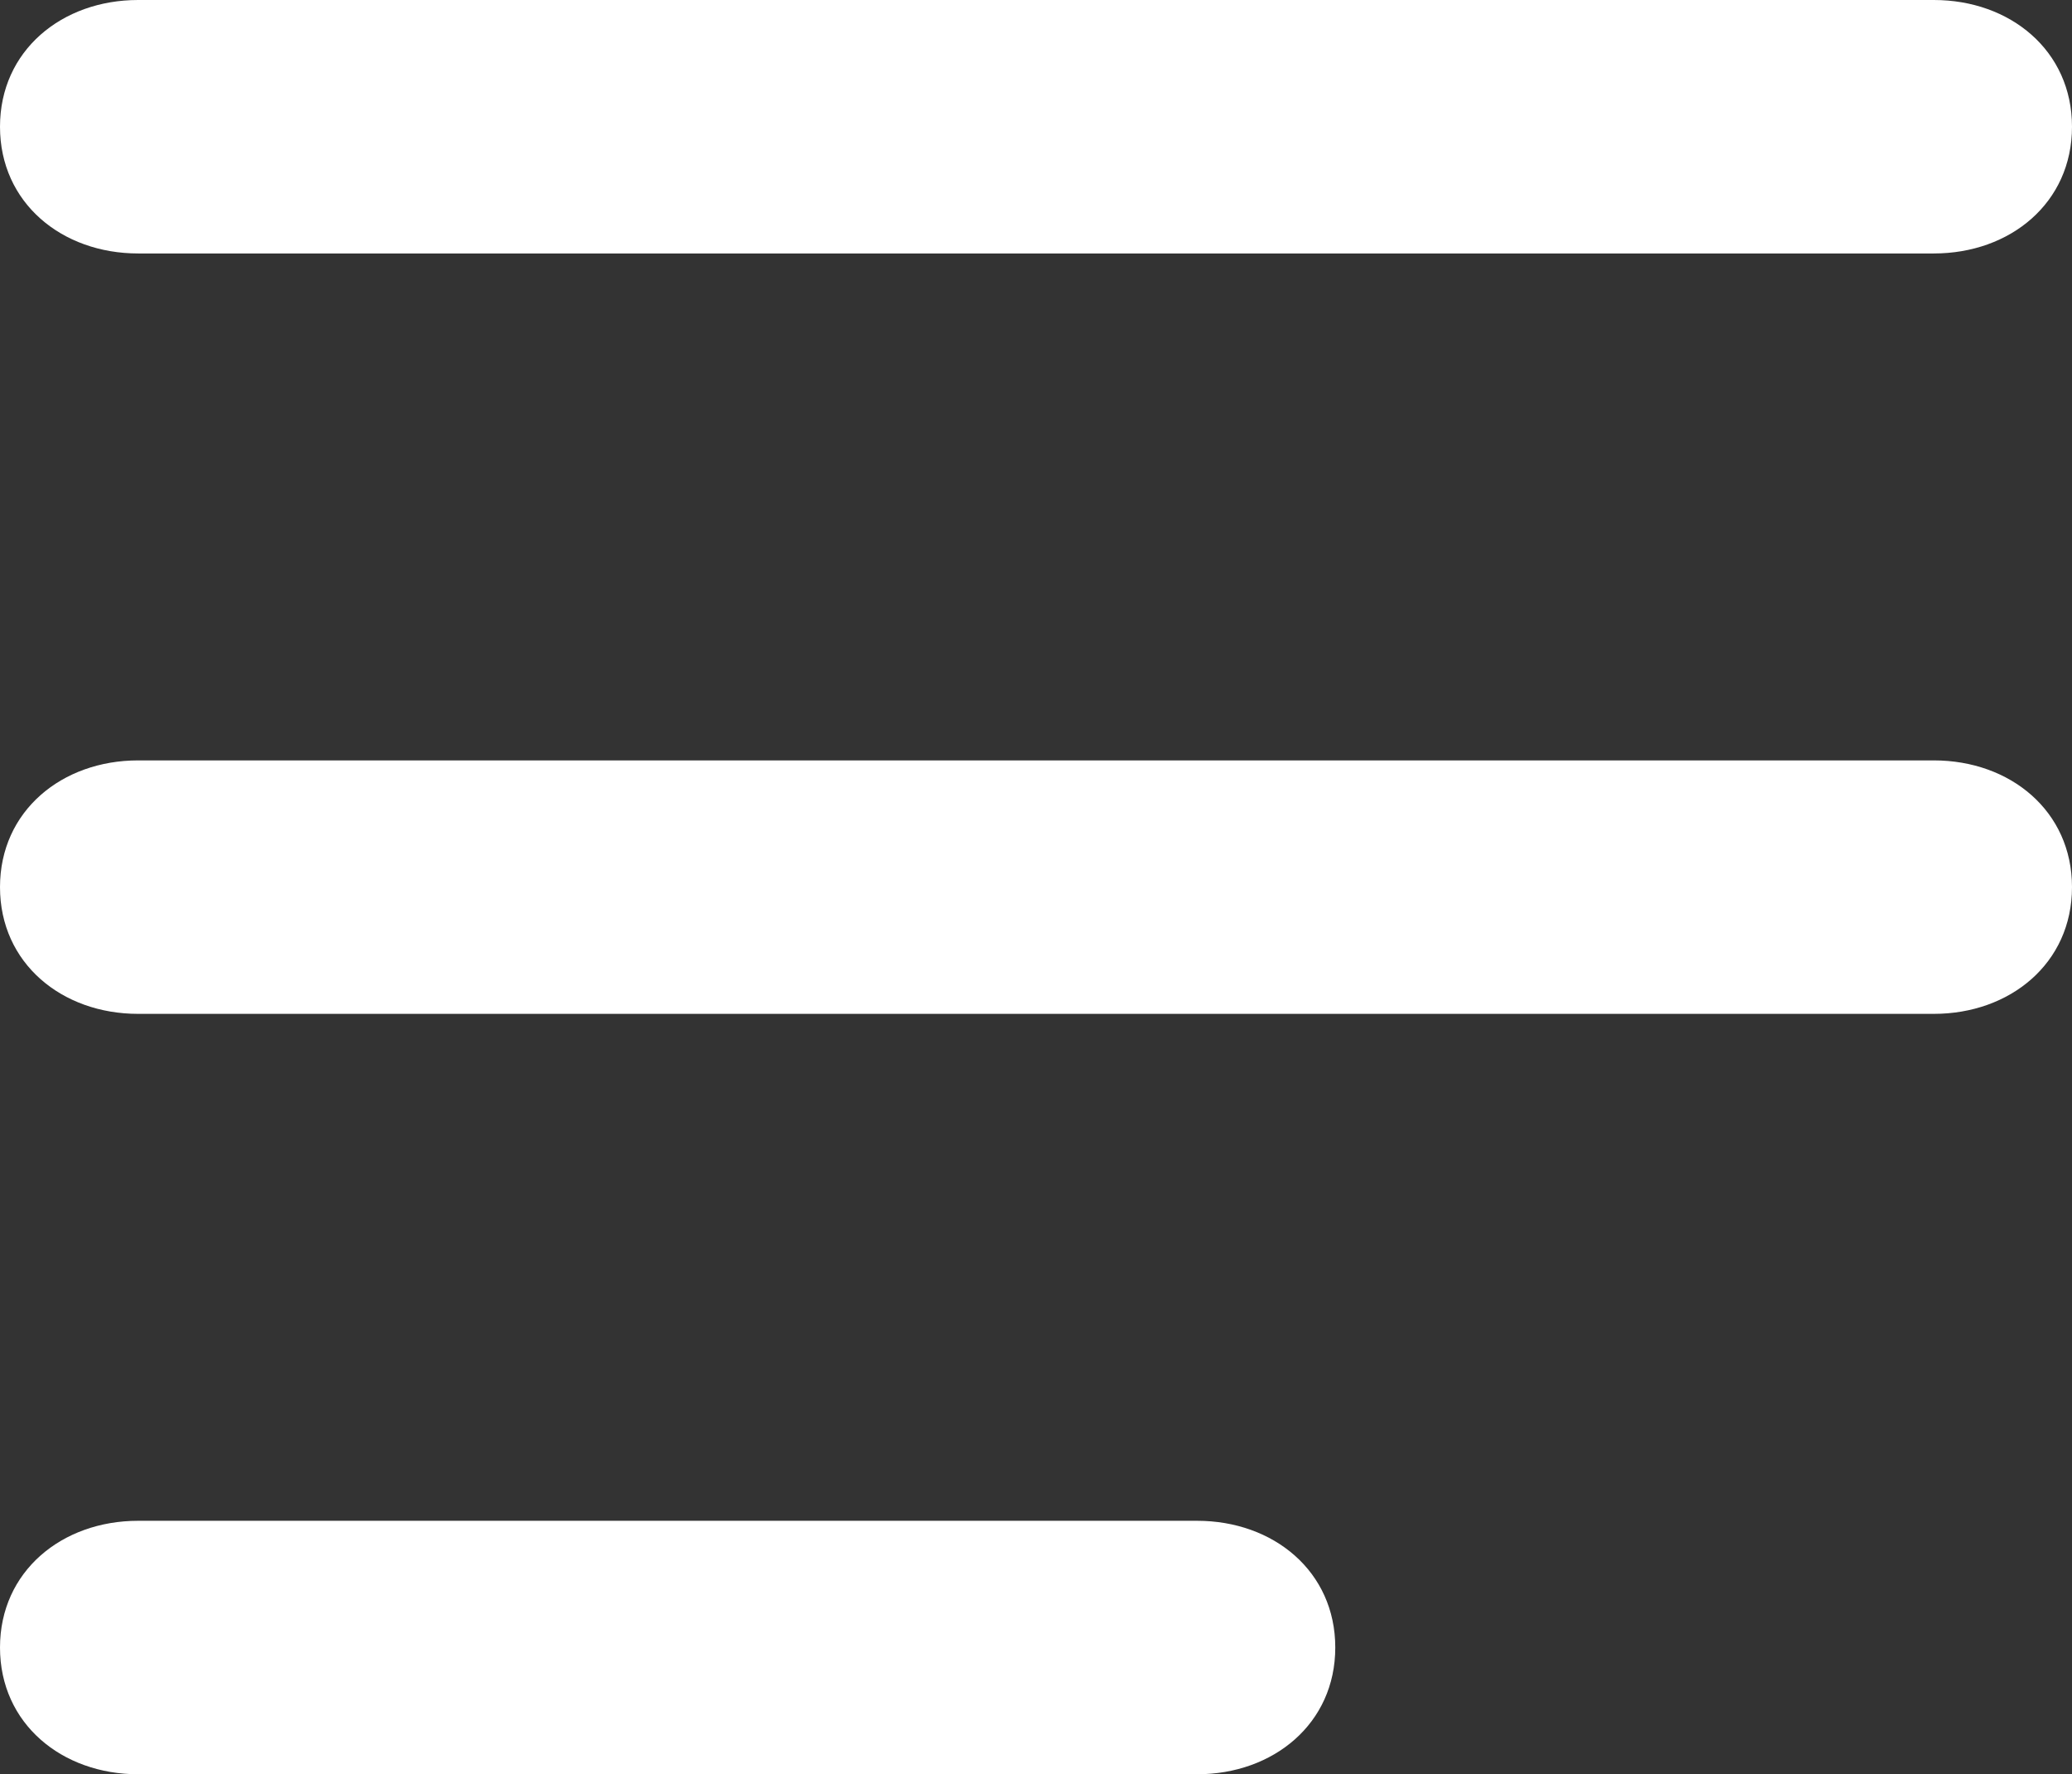 <svg xmlns="http://www.w3.org/2000/svg" viewBox="0 0 601.5 515.2"><rect x="0" y="0" width="601.5" height="515.2" fill="#333333" stroke="none"/><defs><style>.cls-1{fill:#fff;}</style></defs><title>menu-icon</title><g id="Layer_2" data-name="Layer 2"><g id="Layer_1-2" data-name="Layer 1"><g id="Layer_2-2" data-name="Layer 2"><g id="Layer_1-2-2" data-name="Layer 1-2"><path class="cls-1" d="M561.4,73.6H40.09C18,73.6,0,58.94,0,36.8S18,0,40.09,0H561.4c22.14,0,40.1,14.66,40.1,36.8S583.54,73.6,561.4,73.6Z"/><path class="cls-1" d="M40.09,220.8H561.4c22.14,0,40.1,14.66,40.1,36.8s-18,36.8-40.1,36.8H40.09C18,294.4,0,279.74,0,257.6S18,220.8,40.09,220.8Z"/><path class="cls-1" d="M40.09,441.6H347.53c22.14,0,40.1,14.67,40.1,36.8s-18,36.8-40.1,36.8H40.09C18,515.2,0,500.54,0,478.4S18,441.6,40.09,441.6Z"/></g></g></g></g></svg>